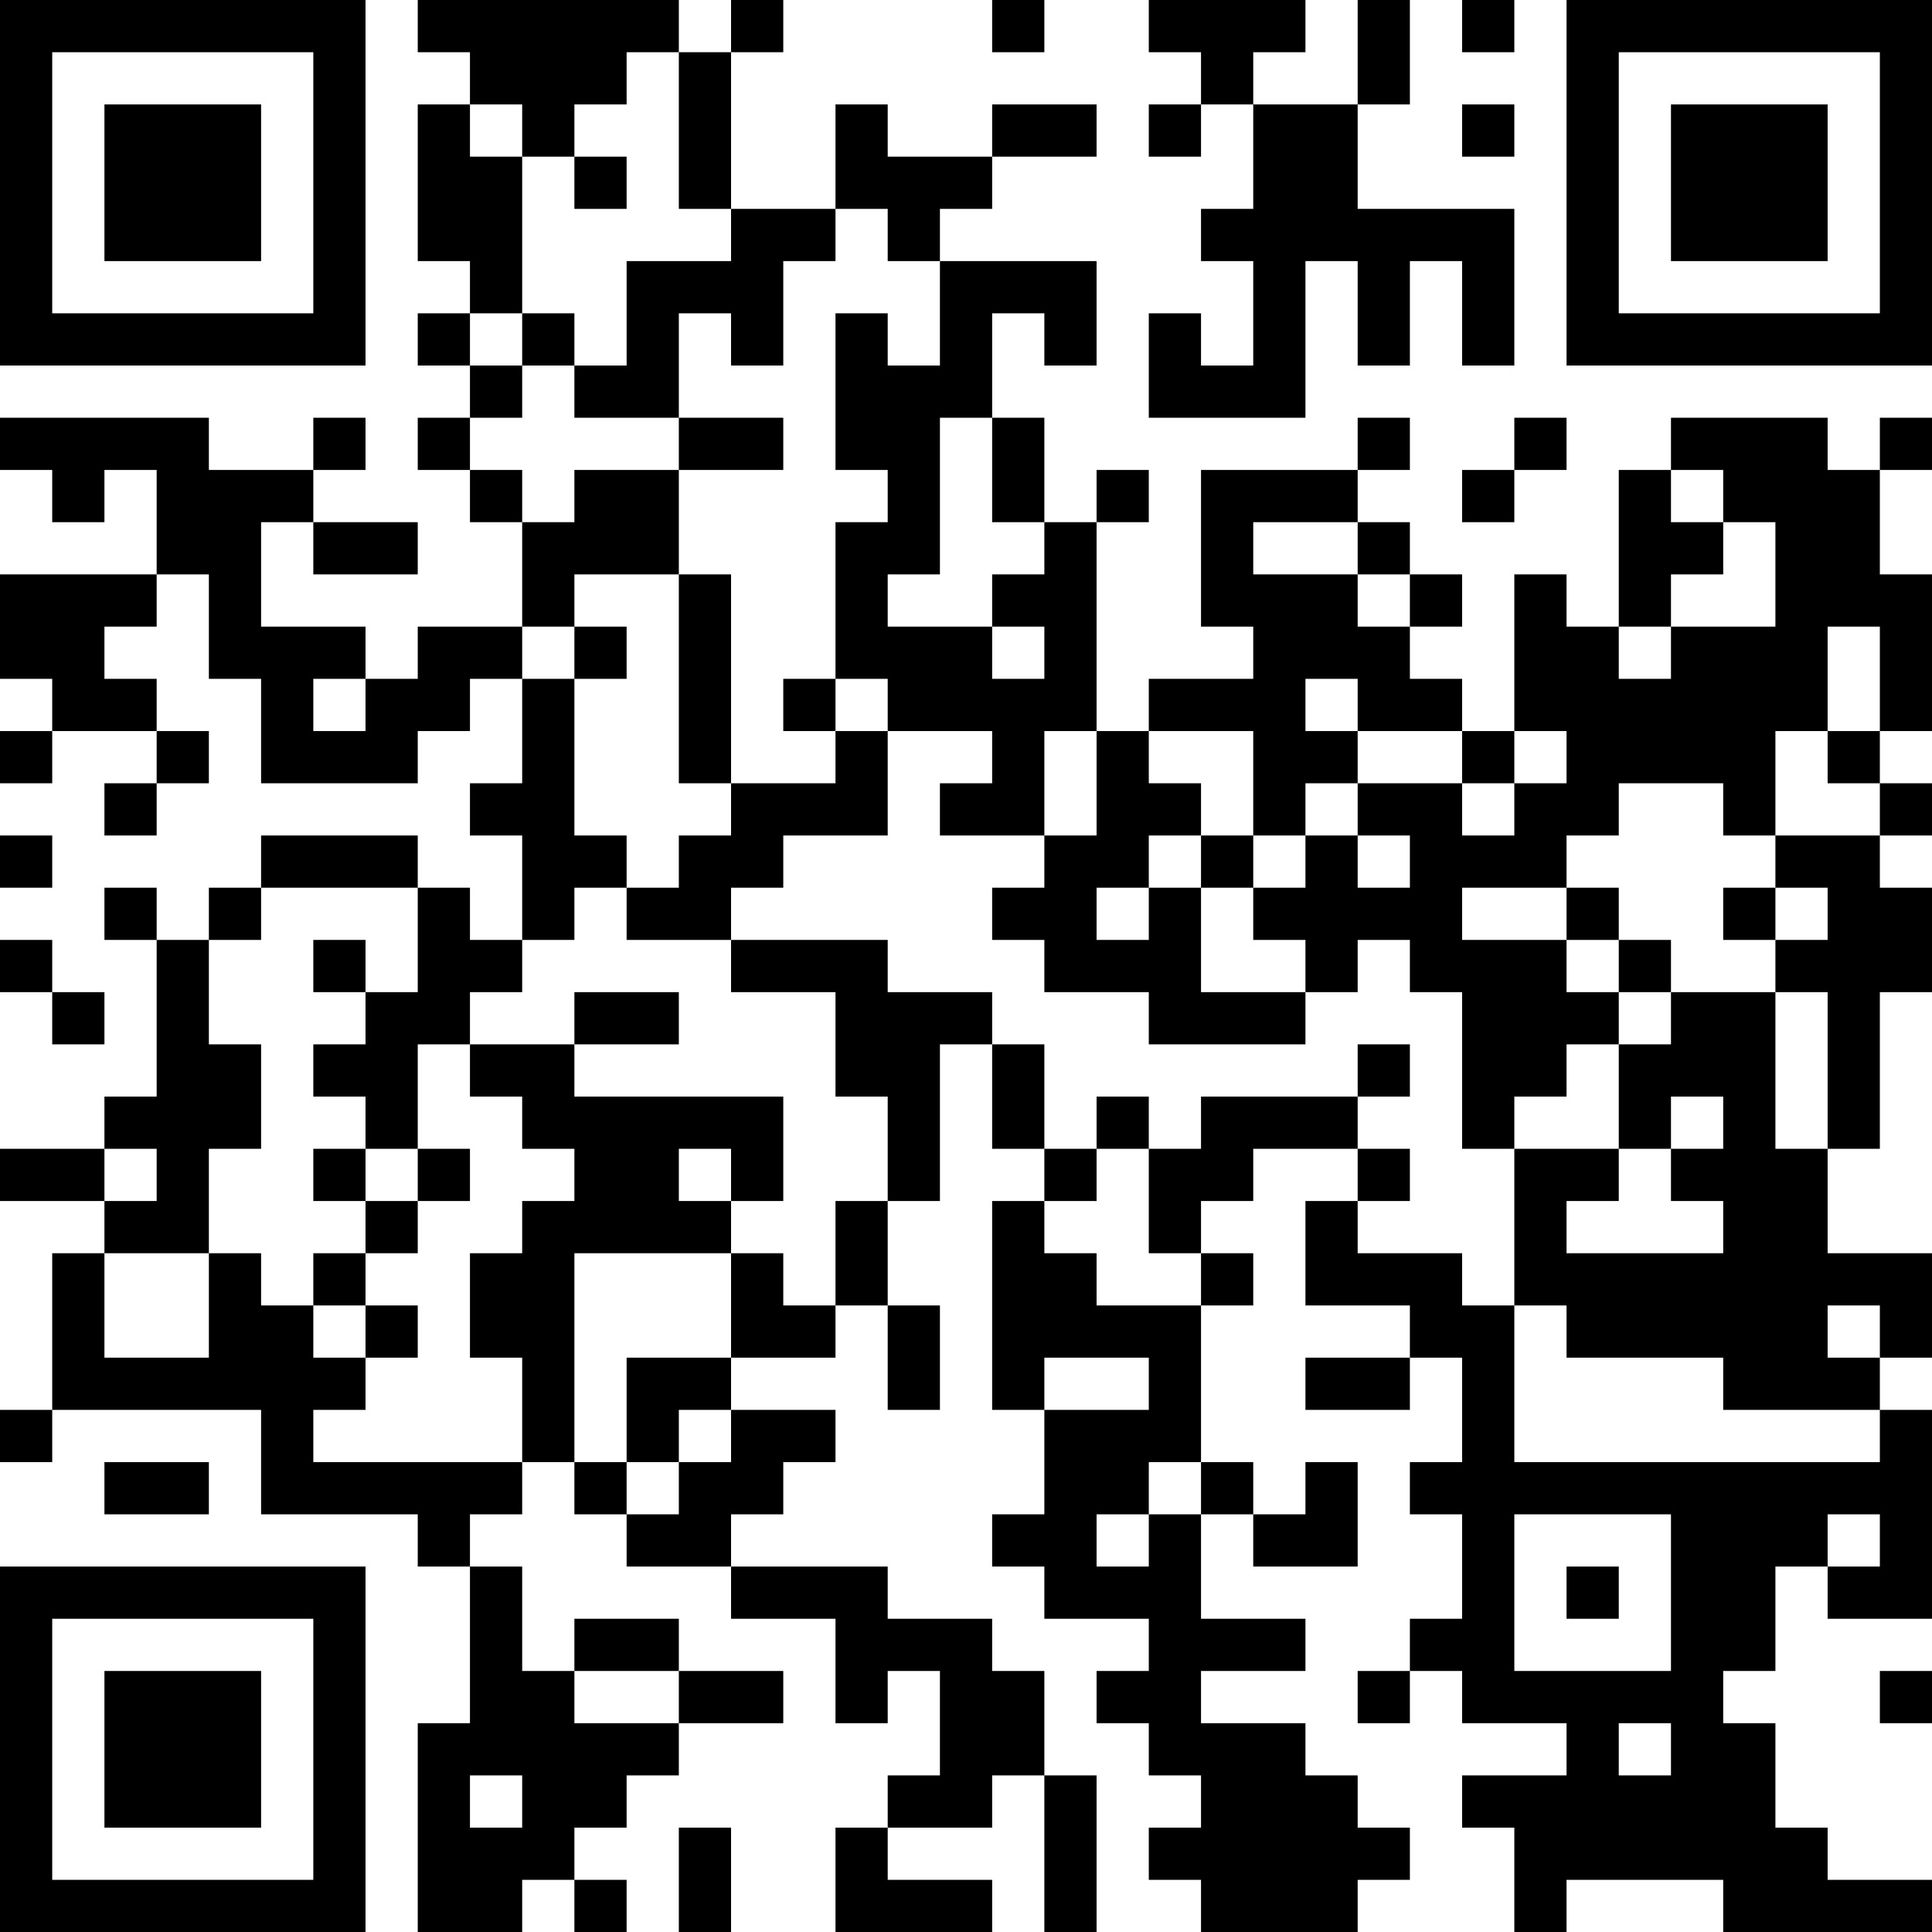 <?xml version="1.0" encoding="UTF-8"?>
<svg xmlns="http://www.w3.org/2000/svg" version="1.1" width="250" height="250" viewBox="0 0 250 250"><rect x="0" y="0" width="250" height="250" fill="#ffffff"/><g transform="scale(6.757)"><g transform="translate(0,0)"><path fill-rule="evenodd" d="M8 0L8 1L9 1L9 2L8 2L8 5L9 5L9 6L8 6L8 7L9 7L9 8L8 8L8 9L9 9L9 10L10 10L10 12L8 12L8 13L7 13L7 12L5 12L5 10L6 10L6 11L8 11L8 10L6 10L6 9L7 9L7 8L6 8L6 9L4 9L4 8L0 8L0 9L1 9L1 10L2 10L2 9L3 9L3 11L0 11L0 13L1 13L1 14L0 14L0 15L1 15L1 14L3 14L3 15L2 15L2 16L3 16L3 15L4 15L4 14L3 14L3 13L2 13L2 12L3 12L3 11L4 11L4 13L5 13L5 15L8 15L8 14L9 14L9 13L10 13L10 15L9 15L9 16L10 16L10 18L9 18L9 17L8 17L8 16L5 16L5 17L4 17L4 18L3 18L3 17L2 17L2 18L3 18L3 21L2 21L2 22L0 22L0 23L2 23L2 24L1 24L1 27L0 27L0 28L1 28L1 27L5 27L5 29L8 29L8 30L9 30L9 33L8 33L8 37L10 37L10 36L11 36L11 37L12 37L12 36L11 36L11 35L12 35L12 34L13 34L13 33L15 33L15 32L13 32L13 31L11 31L11 32L10 32L10 30L9 30L9 29L10 29L10 28L11 28L11 29L12 29L12 30L14 30L14 31L16 31L16 33L17 33L17 32L18 32L18 34L17 34L17 35L16 35L16 37L19 37L19 36L17 36L17 35L19 35L19 34L20 34L20 37L21 37L21 34L20 34L20 32L19 32L19 31L17 31L17 30L14 30L14 29L15 29L15 28L16 28L16 27L14 27L14 26L16 26L16 25L17 25L17 27L18 27L18 25L17 25L17 23L18 23L18 20L19 20L19 22L20 22L20 23L19 23L19 27L20 27L20 29L19 29L19 30L20 30L20 31L22 31L22 32L21 32L21 33L22 33L22 34L23 34L23 35L22 35L22 36L23 36L23 37L26 37L26 36L27 36L27 35L26 35L26 34L25 34L25 33L23 33L23 32L25 32L25 31L23 31L23 29L24 29L24 30L26 30L26 28L25 28L25 29L24 29L24 28L23 28L23 25L24 25L24 24L23 24L23 23L24 23L24 22L26 22L26 23L25 23L25 25L27 25L27 26L25 26L25 27L27 27L27 26L28 26L28 28L27 28L27 29L28 29L28 31L27 31L27 32L26 32L26 33L27 33L27 32L28 32L28 33L30 33L30 34L28 34L28 35L29 35L29 37L30 37L30 36L33 36L33 37L37 37L37 36L35 36L35 35L34 35L34 33L33 33L33 32L34 32L34 30L35 30L35 31L37 31L37 27L36 27L36 26L37 26L37 24L35 24L35 22L36 22L36 19L37 19L37 17L36 17L36 16L37 16L37 15L36 15L36 14L37 14L37 11L36 11L36 9L37 9L37 8L36 8L36 9L35 9L35 8L32 8L32 9L31 9L31 12L30 12L30 11L29 11L29 14L28 14L28 13L27 13L27 12L28 12L28 11L27 11L27 10L26 10L26 9L27 9L27 8L26 8L26 9L23 9L23 12L24 12L24 13L22 13L22 14L21 14L21 10L22 10L22 9L21 9L21 10L20 10L20 8L19 8L19 6L20 6L20 7L21 7L21 5L18 5L18 4L19 4L19 3L21 3L21 2L19 2L19 3L17 3L17 2L16 2L16 4L14 4L14 1L15 1L15 0L14 0L14 1L13 1L13 0ZM19 0L19 1L20 1L20 0ZM22 0L22 1L23 1L23 2L22 2L22 3L23 3L23 2L24 2L24 4L23 4L23 5L24 5L24 7L23 7L23 6L22 6L22 8L25 8L25 5L26 5L26 7L27 7L27 5L28 5L28 7L29 7L29 4L26 4L26 2L27 2L27 0L26 0L26 2L24 2L24 1L25 1L25 0ZM28 0L28 1L29 1L29 0ZM12 1L12 2L11 2L11 3L10 3L10 2L9 2L9 3L10 3L10 6L9 6L9 7L10 7L10 8L9 8L9 9L10 9L10 10L11 10L11 9L13 9L13 11L11 11L11 12L10 12L10 13L11 13L11 16L12 16L12 17L11 17L11 18L10 18L10 19L9 19L9 20L8 20L8 22L7 22L7 21L6 21L6 20L7 20L7 19L8 19L8 17L5 17L5 18L4 18L4 20L5 20L5 22L4 22L4 24L2 24L2 26L4 26L4 24L5 24L5 25L6 25L6 26L7 26L7 27L6 27L6 28L10 28L10 26L9 26L9 24L10 24L10 23L11 23L11 22L10 22L10 21L9 21L9 20L11 20L11 21L15 21L15 23L14 23L14 22L13 22L13 23L14 23L14 24L11 24L11 28L12 28L12 29L13 29L13 28L14 28L14 27L13 27L13 28L12 28L12 26L14 26L14 24L15 24L15 25L16 25L16 23L17 23L17 21L16 21L16 19L14 19L14 18L17 18L17 19L19 19L19 20L20 20L20 22L21 22L21 23L20 23L20 24L21 24L21 25L23 25L23 24L22 24L22 22L23 22L23 21L26 21L26 22L27 22L27 23L26 23L26 24L28 24L28 25L29 25L29 28L36 28L36 27L33 27L33 26L30 26L30 25L29 25L29 22L31 22L31 23L30 23L30 24L33 24L33 23L32 23L32 22L33 22L33 21L32 21L32 22L31 22L31 20L32 20L32 19L34 19L34 22L35 22L35 19L34 19L34 18L35 18L35 17L34 17L34 16L36 16L36 15L35 15L35 14L36 14L36 12L35 12L35 14L34 14L34 16L33 16L33 15L31 15L31 16L30 16L30 17L28 17L28 18L30 18L30 19L31 19L31 20L30 20L30 21L29 21L29 22L28 22L28 19L27 19L27 18L26 18L26 19L25 19L25 18L24 18L24 17L25 17L25 16L26 16L26 17L27 17L27 16L26 16L26 15L28 15L28 16L29 16L29 15L30 15L30 14L29 14L29 15L28 15L28 14L26 14L26 13L25 13L25 14L26 14L26 15L25 15L25 16L24 16L24 14L22 14L22 15L23 15L23 16L22 16L22 17L21 17L21 18L22 18L22 17L23 17L23 19L25 19L25 20L22 20L22 19L20 19L20 18L19 18L19 17L20 17L20 16L21 16L21 14L20 14L20 16L18 16L18 15L19 15L19 14L17 14L17 13L16 13L16 10L17 10L17 9L16 9L16 6L17 6L17 7L18 7L18 5L17 5L17 4L16 4L16 5L15 5L15 7L14 7L14 6L13 6L13 8L11 8L11 7L12 7L12 5L14 5L14 4L13 4L13 1ZM28 2L28 3L29 3L29 2ZM11 3L11 4L12 4L12 3ZM10 6L10 7L11 7L11 6ZM13 8L13 9L15 9L15 8ZM18 8L18 11L17 11L17 12L19 12L19 13L20 13L20 12L19 12L19 11L20 11L20 10L19 10L19 8ZM29 8L29 9L28 9L28 10L29 10L29 9L30 9L30 8ZM32 9L32 10L33 10L33 11L32 11L32 12L31 12L31 13L32 13L32 12L34 12L34 10L33 10L33 9ZM24 10L24 11L26 11L26 12L27 12L27 11L26 11L26 10ZM13 11L13 15L14 15L14 16L13 16L13 17L12 17L12 18L14 18L14 17L15 17L15 16L17 16L17 14L16 14L16 13L15 13L15 14L16 14L16 15L14 15L14 11ZM11 12L11 13L12 13L12 12ZM6 13L6 14L7 14L7 13ZM0 16L0 17L1 17L1 16ZM23 16L23 17L24 17L24 16ZM30 17L30 18L31 18L31 19L32 19L32 18L31 18L31 17ZM33 17L33 18L34 18L34 17ZM0 18L0 19L1 19L1 20L2 20L2 19L1 19L1 18ZM6 18L6 19L7 19L7 18ZM11 19L11 20L13 20L13 19ZM26 20L26 21L27 21L27 20ZM21 21L21 22L22 22L22 21ZM2 22L2 23L3 23L3 22ZM6 22L6 23L7 23L7 24L6 24L6 25L7 25L7 26L8 26L8 25L7 25L7 24L8 24L8 23L9 23L9 22L8 22L8 23L7 23L7 22ZM35 25L35 26L36 26L36 25ZM20 26L20 27L22 27L22 26ZM2 28L2 29L4 29L4 28ZM22 28L22 29L21 29L21 30L22 30L22 29L23 29L23 28ZM29 29L29 32L32 32L32 29ZM35 29L35 30L36 30L36 29ZM30 30L30 31L31 31L31 30ZM11 32L11 33L13 33L13 32ZM36 32L36 33L37 33L37 32ZM31 33L31 34L32 34L32 33ZM9 34L9 35L10 35L10 34ZM13 35L13 37L14 37L14 35ZM0 0L0 7L7 7L7 0ZM1 1L1 6L6 6L6 1ZM2 2L2 5L5 5L5 2ZM30 0L30 7L37 7L37 0ZM31 1L31 6L36 6L36 1ZM32 2L32 5L35 5L35 2ZM0 30L0 37L7 37L7 30ZM1 31L1 36L6 36L6 31ZM2 32L2 35L5 35L5 32Z" fill="#000000"/></g></g></svg>
